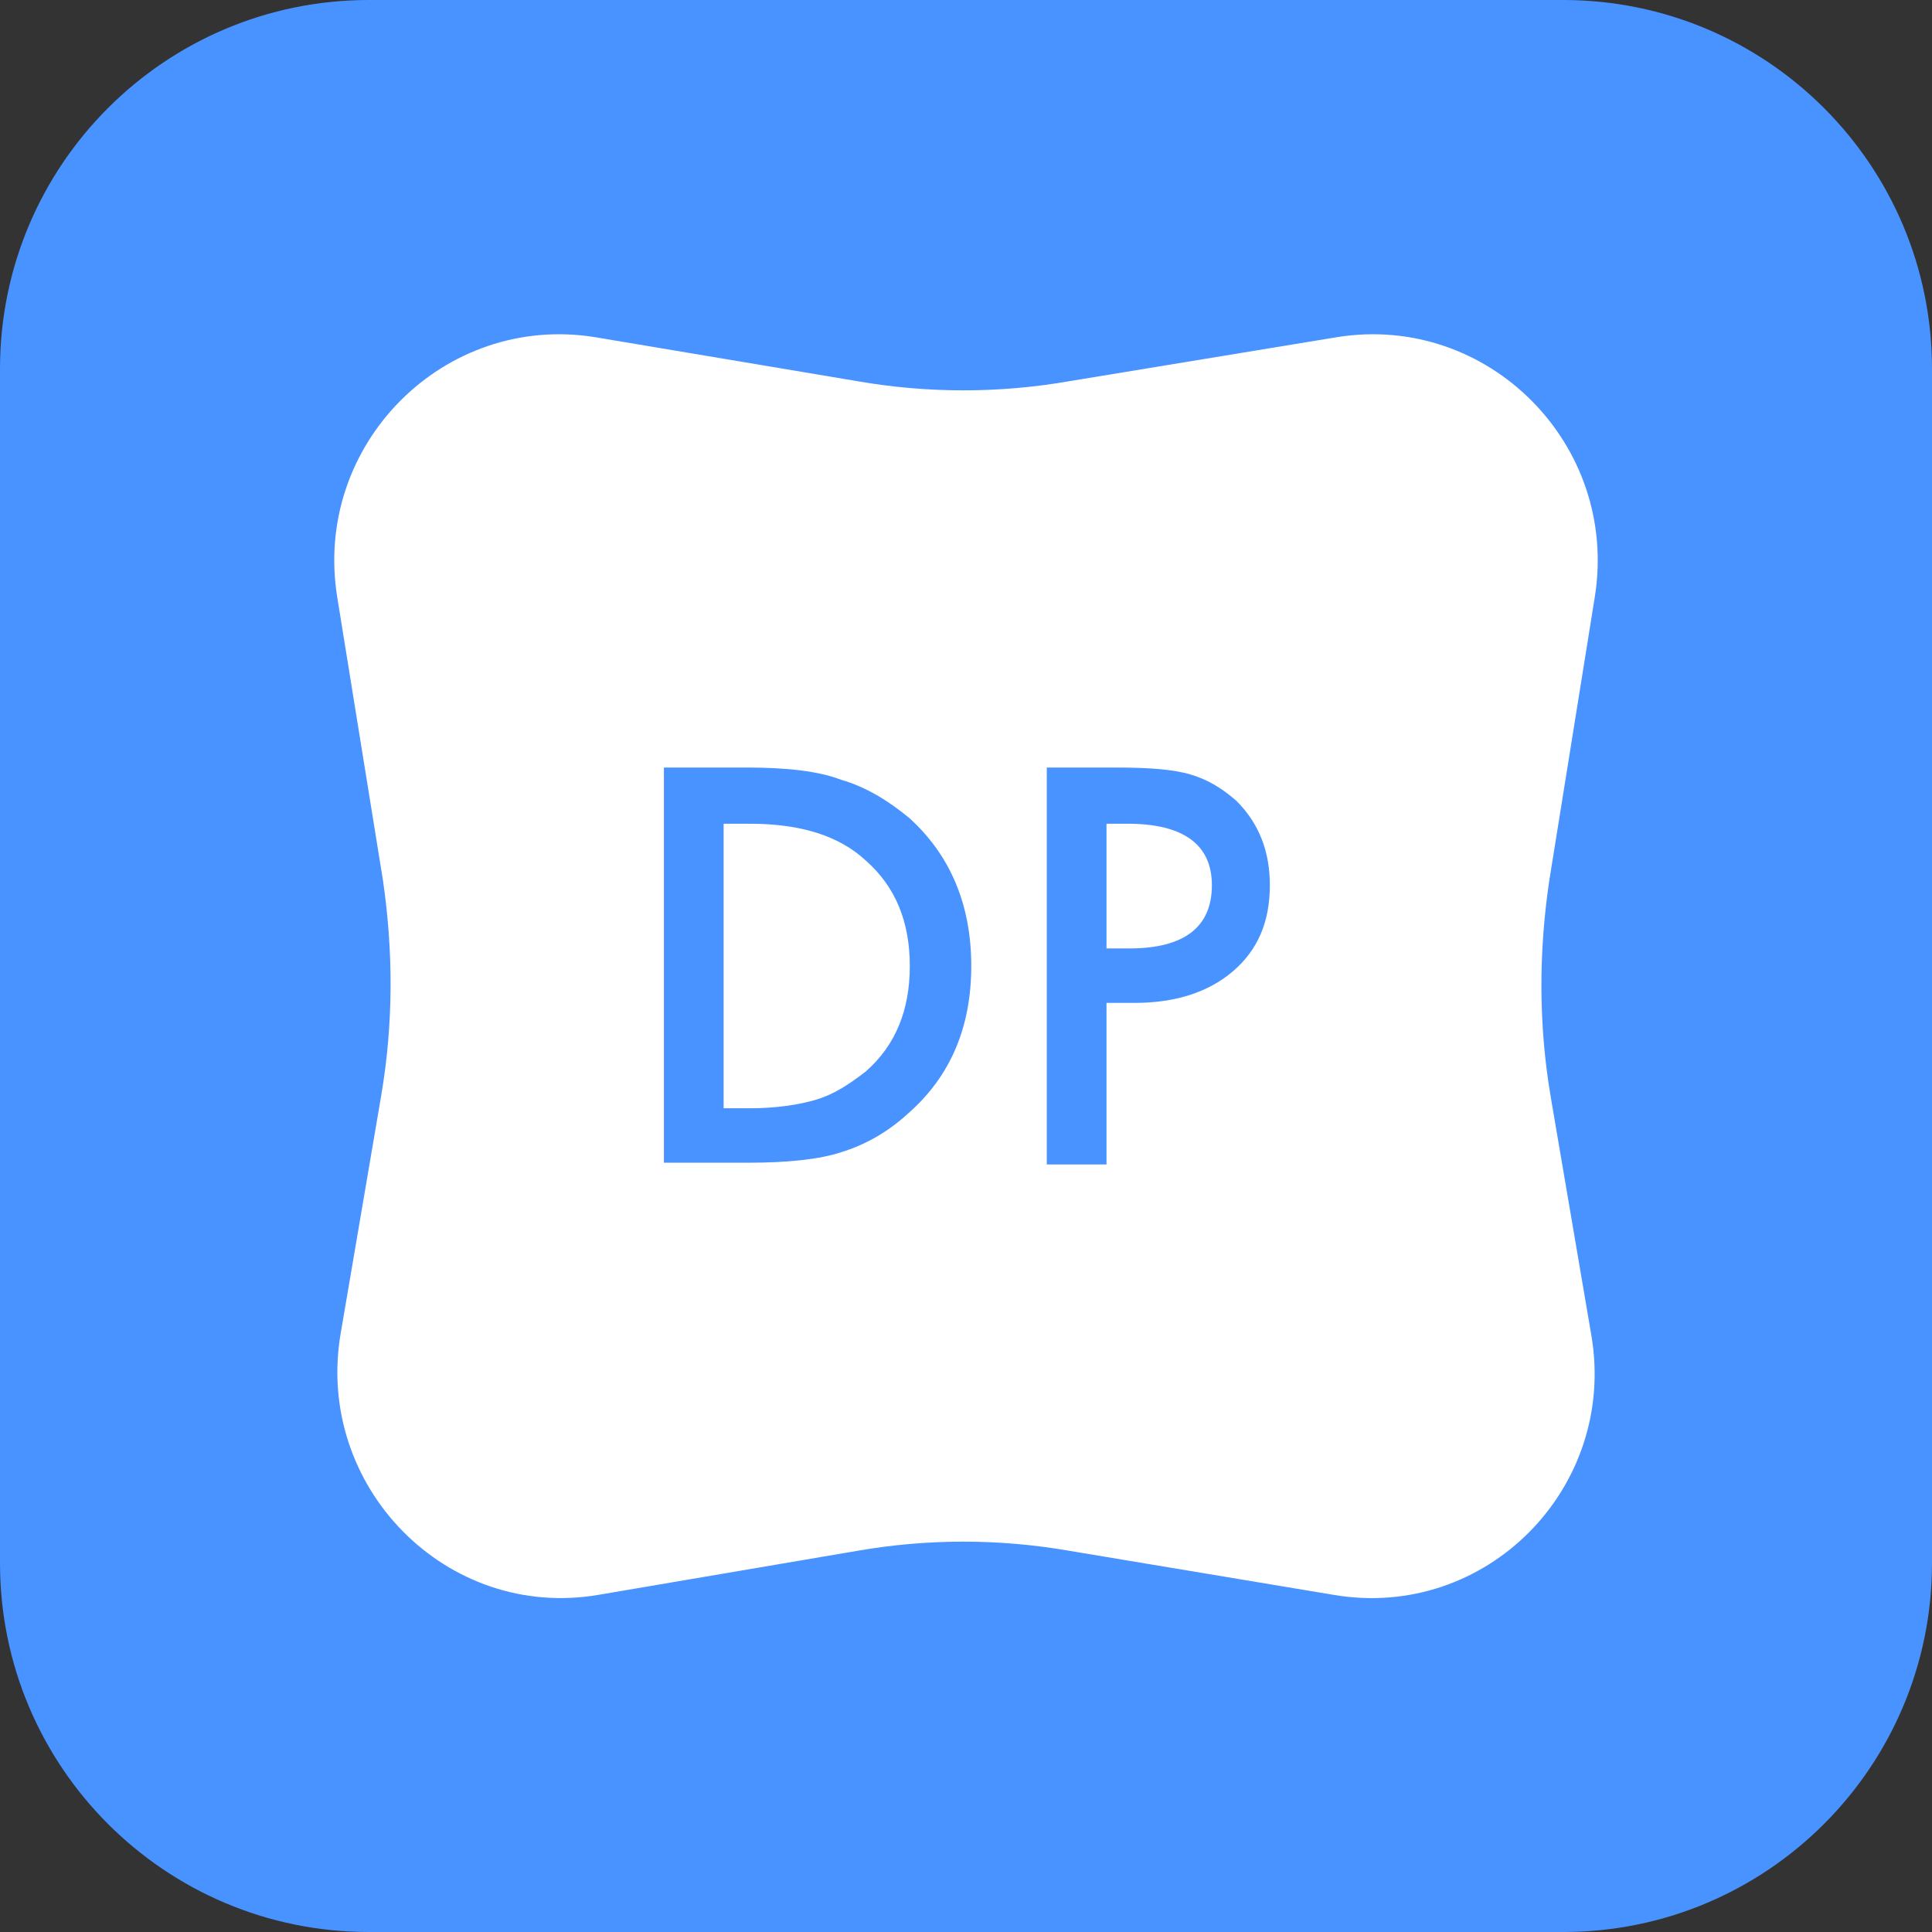 <?xml version="1.0" encoding="UTF-8"?>
<svg width="80px" height="80px" viewBox="0 0 80 80" version="1.1" xmlns="http://www.w3.org/2000/svg" xmlns:xlink="http://www.w3.org/1999/xlink">
    <rect x="0" y="0" width="80" height="80" fill="#333333" stroke="none"/>
    <title>curriculum-diploma-programme</title>
    <g id="Home" stroke="none" stroke-width="1" fill="none" fill-rule="evenodd">
        <g id="Home-Slide-1" transform="translate(-687, -1000)" fill-rule="nonzero">
            <g id="Section:-Approach-&amp;-Design" transform="translate(165, 967)">
                <g id="Group-32" transform="translate(504, 0)">
                    <g id="Group-14" transform="translate(0, 13)">
                        <g id="curriculum-diploma-programme" transform="translate(18, 20)">
                            <path d="M64.727,80 L15.273,80 C6.836,80 0,73.164 0,64.727 L0,15.273 C0,6.836 6.836,0 15.273,0 L64.727,0 C73.164,0 80,6.836 80,15.273 L80,64.727 C80,73.164 73.164,80 64.727,80 Z" id="Path" fill="#4893FF"></path>
                            <path d="M55.2,66.036 L44.291,64.218 C41.382,63.709 38.4,63.709 35.491,64.218 L24.8,66.036 C18.473,67.127 13.018,61.527 14.109,55.2 L15.782,45.382 C16.291,42.4 16.291,39.418 15.855,36.436 L13.964,24.727 C12.945,18.4 18.4,12.945 24.655,13.964 L35.491,15.782 C38.4,16.291 41.382,16.291 44.291,15.782 L55.345,13.964 C61.6,12.945 67.055,18.4 66.036,24.727 L64.145,36.509 C63.709,39.491 63.709,42.473 64.218,45.455 L65.891,55.273 C66.982,61.6 61.527,67.127 55.2,66.036 Z" id="Path" fill="#FFFFFF"></path>
                            <g id="Group" transform="translate(26.909, 31.273)" fill="#4893FF">
                                <path d="M0.582,16.945 L0.582,0.509 L4,0.509 C5.673,0.509 6.982,0.655 7.927,1.018 C8.945,1.309 9.891,1.891 10.764,2.618 C12.436,4.145 13.309,6.182 13.309,8.727 C13.309,11.273 12.436,13.309 10.691,14.836 C9.818,15.636 8.873,16.145 7.927,16.436 C7.055,16.727 5.745,16.873 4.073,16.873 L0.582,16.873 L0.582,16.945 Z M3.055,14.618 L4.145,14.618 C5.236,14.618 6.182,14.473 6.909,14.255 C7.636,14.036 8.291,13.6 8.945,13.091 C10.182,12 10.764,10.545 10.764,8.727 C10.764,6.909 10.182,5.455 8.945,4.364 C7.855,3.345 6.255,2.836 4.145,2.836 L3.055,2.836 L3.055,14.618 L3.055,14.618 Z" id="Shape"></path>
                                <path d="M18.909,10.255 L18.909,16.945 L16.436,16.945 L16.436,0.509 L19.273,0.509 C20.655,0.509 21.673,0.582 22.4,0.8 C23.127,1.018 23.709,1.382 24.291,1.891 C25.236,2.836 25.673,4 25.673,5.382 C25.673,6.909 25.164,8.073 24.145,8.945 C23.127,9.818 21.745,10.255 20.073,10.255 L18.909,10.255 Z M18.909,8 L19.855,8 C22.109,8 23.273,7.127 23.273,5.382 C23.273,3.709 22.109,2.836 19.782,2.836 L18.909,2.836 L18.909,8 Z" id="Shape"></path>
                            </g>
                        </g>
                    </g>
                </g>
            </g>
        </g>
    </g>
</svg>